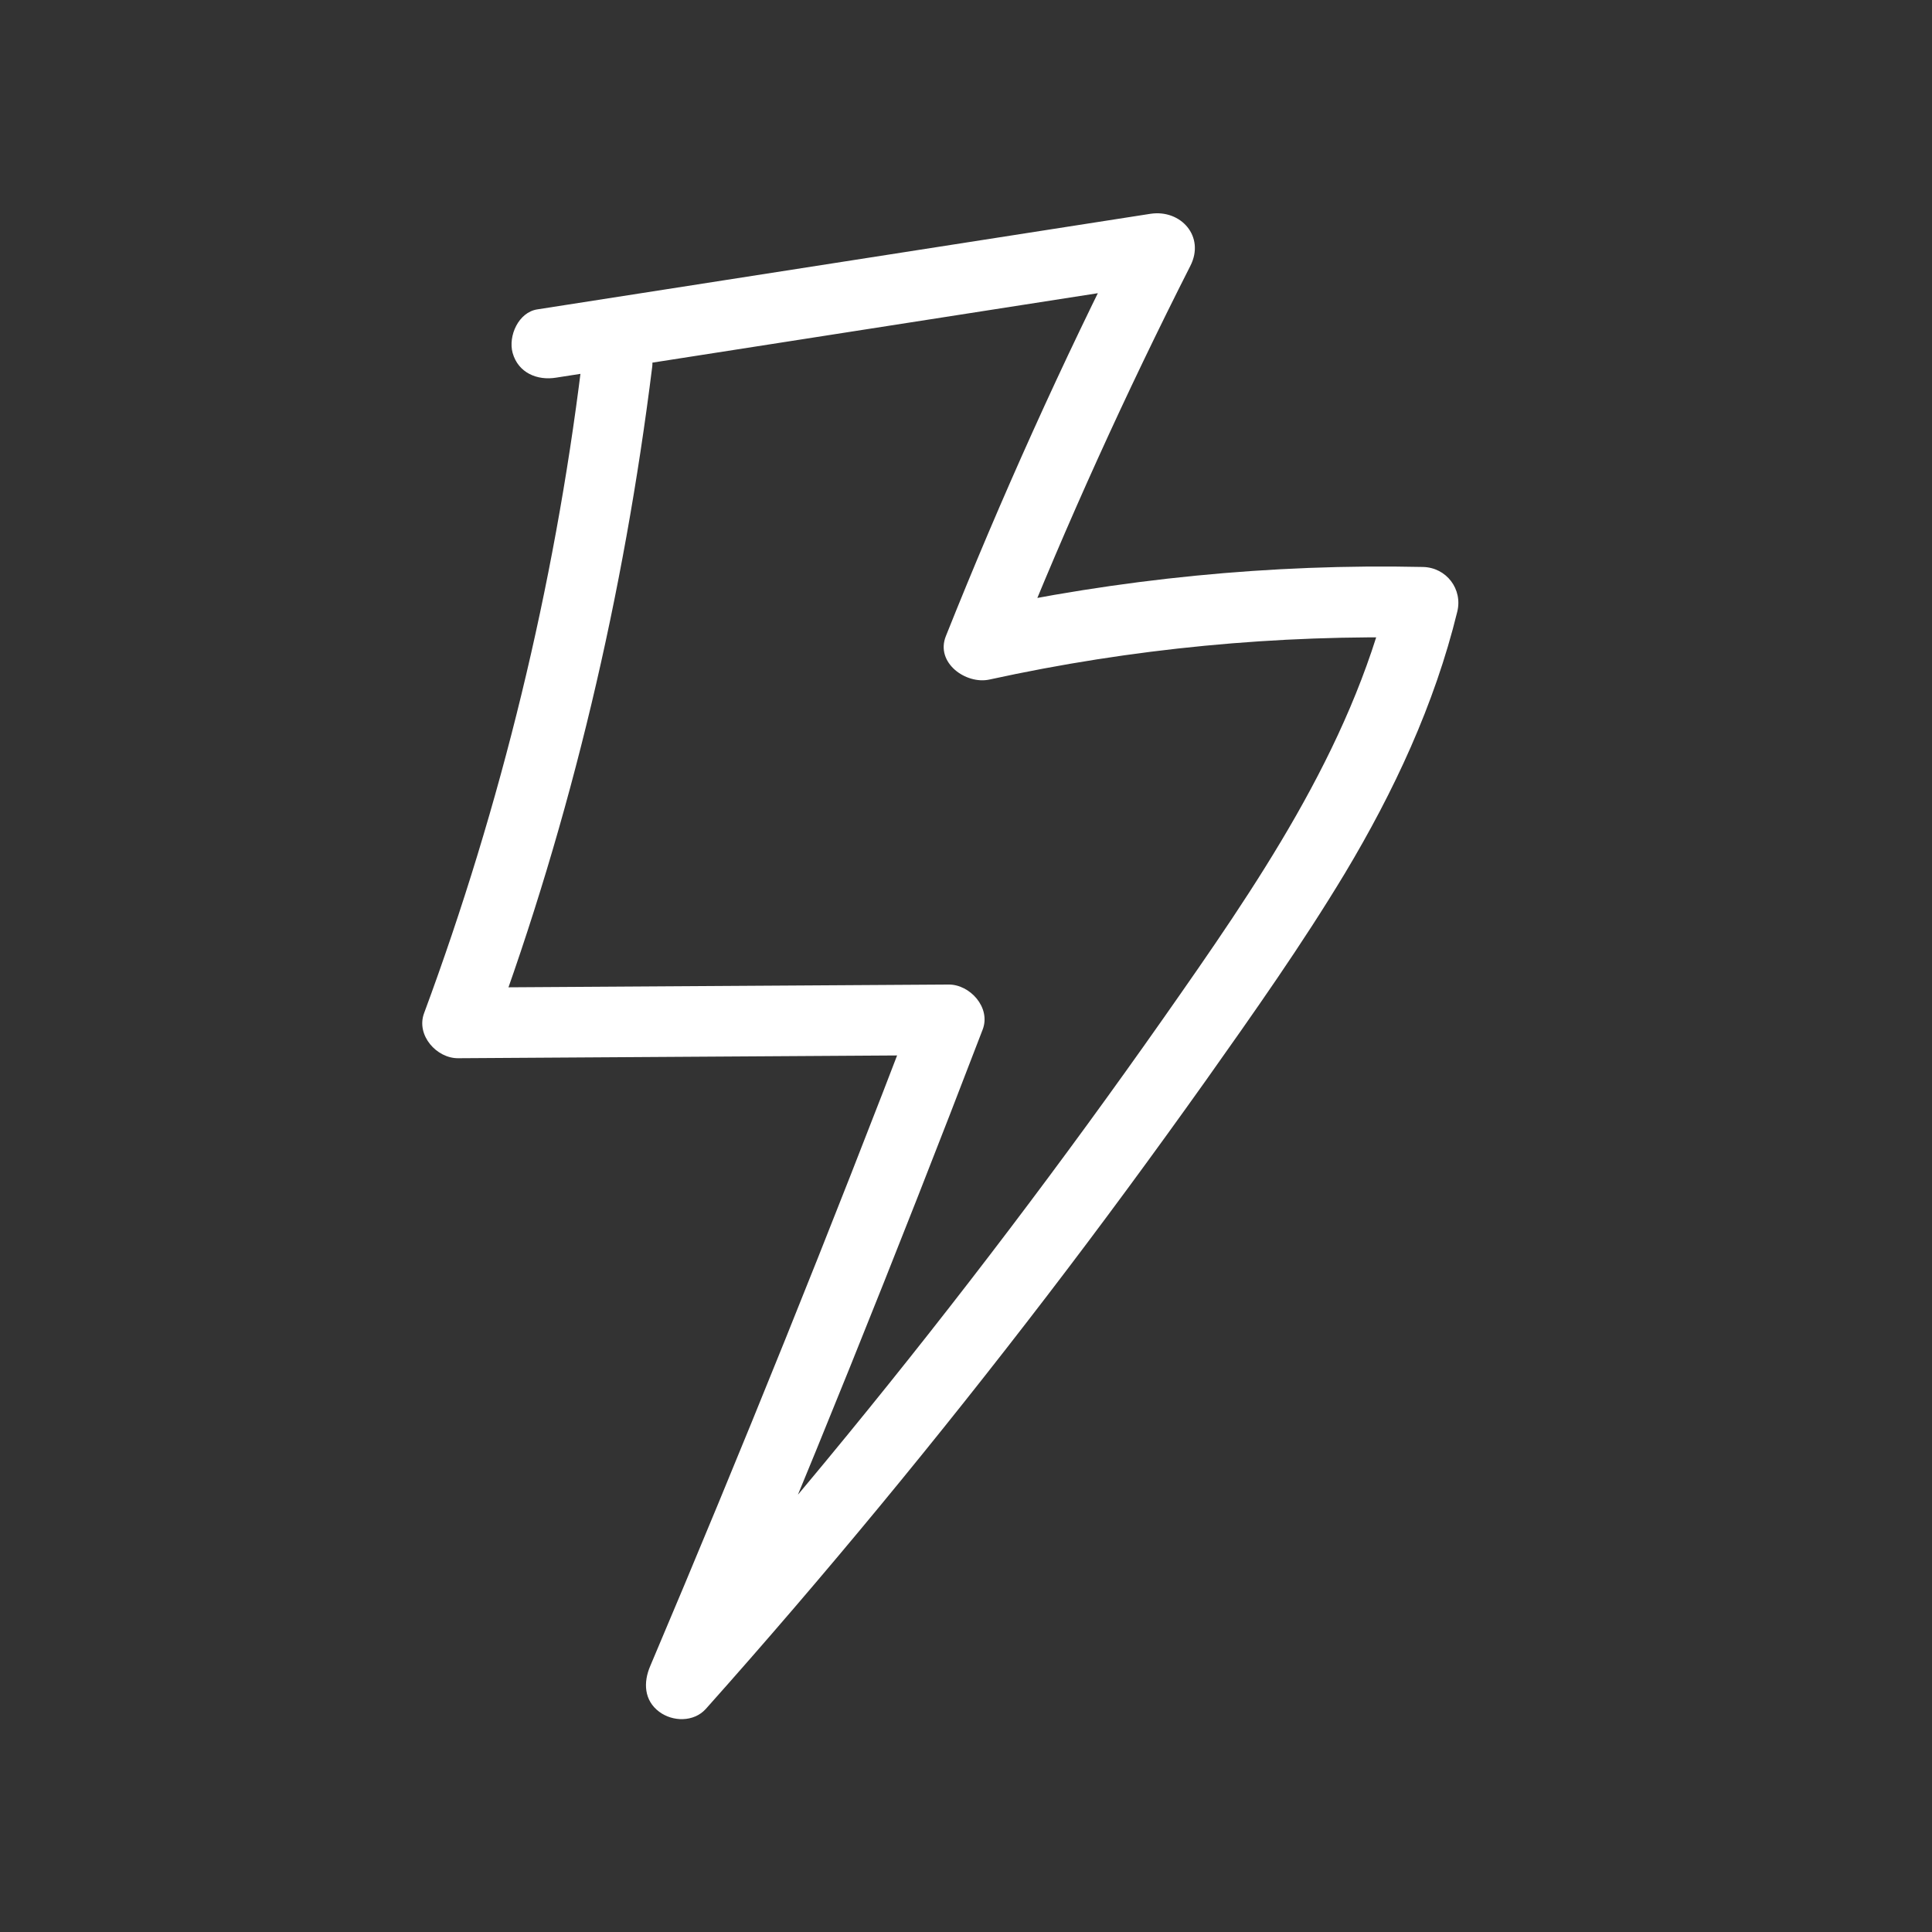 <?xml version="1.0" encoding="UTF-8"?>
<svg id="a" data-name="Calque 1" xmlns="http://www.w3.org/2000/svg" viewBox="0 0 75 75">
  <rect x="0" y="0" width="75" height="75" fill="#333333" stroke="none"/>
  <defs>
    <style>
      .b {
        fill: #fff;
      }
    </style>
  </defs>
  <path class="b" d="m22.57,14.22c-1.06,8.57-3.11,17.02-6.11,25.12-.31.85.49,1.75,1.33,1.74,6.35-.04,12.69-.08,19.04-.12l-1.33-1.74c-3.27,8.55-6.69,17.04-10.26,25.46-.27.63-.24,1.33.35,1.77.52.39,1.34.41,1.81-.11,4.62-5.18,9.03-10.53,13.25-16.04,2.1-2.74,4.15-5.53,6.15-8.34,1.87-2.64,3.74-5.29,5.41-8.06,1.9-3.17,3.48-6.55,4.36-10.15.22-.88-.42-1.72-1.33-1.74-5.9-.13-11.8.46-17.56,1.72l1.69,1.69c2.05-5.13,4.34-10.17,6.84-15.1.58-1.14-.37-2.2-1.55-2.02-7.93,1.24-15.87,2.47-23.8,3.71-.73.11-1.14,1.03-.96,1.69.22.78.96,1.08,1.69.96,7.93-1.24,15.87-2.47,23.8-3.71l-1.55-2.02c-2.61,5.14-4.98,10.4-7.12,15.76-.42,1.04.78,1.89,1.69,1.69,5.53-1.21,11.17-1.75,16.83-1.62l-1.33-1.74c-1.52,6.15-5.15,11.38-8.74,16.5-3.89,5.54-7.98,10.94-12.27,16.18-2.42,2.96-4.91,5.86-7.45,8.71l2.16,1.67c3.67-8.64,7.18-17.35,10.54-26.12.32-.85-.5-1.75-1.33-1.74-6.35.04-12.69.08-19.04.12l1.33,1.74c3.08-8.34,5.11-17.02,6.21-25.85.09-.74-.7-1.38-1.38-1.38-.82,0-1.28.63-1.38,1.38h0Z"/>
</svg>